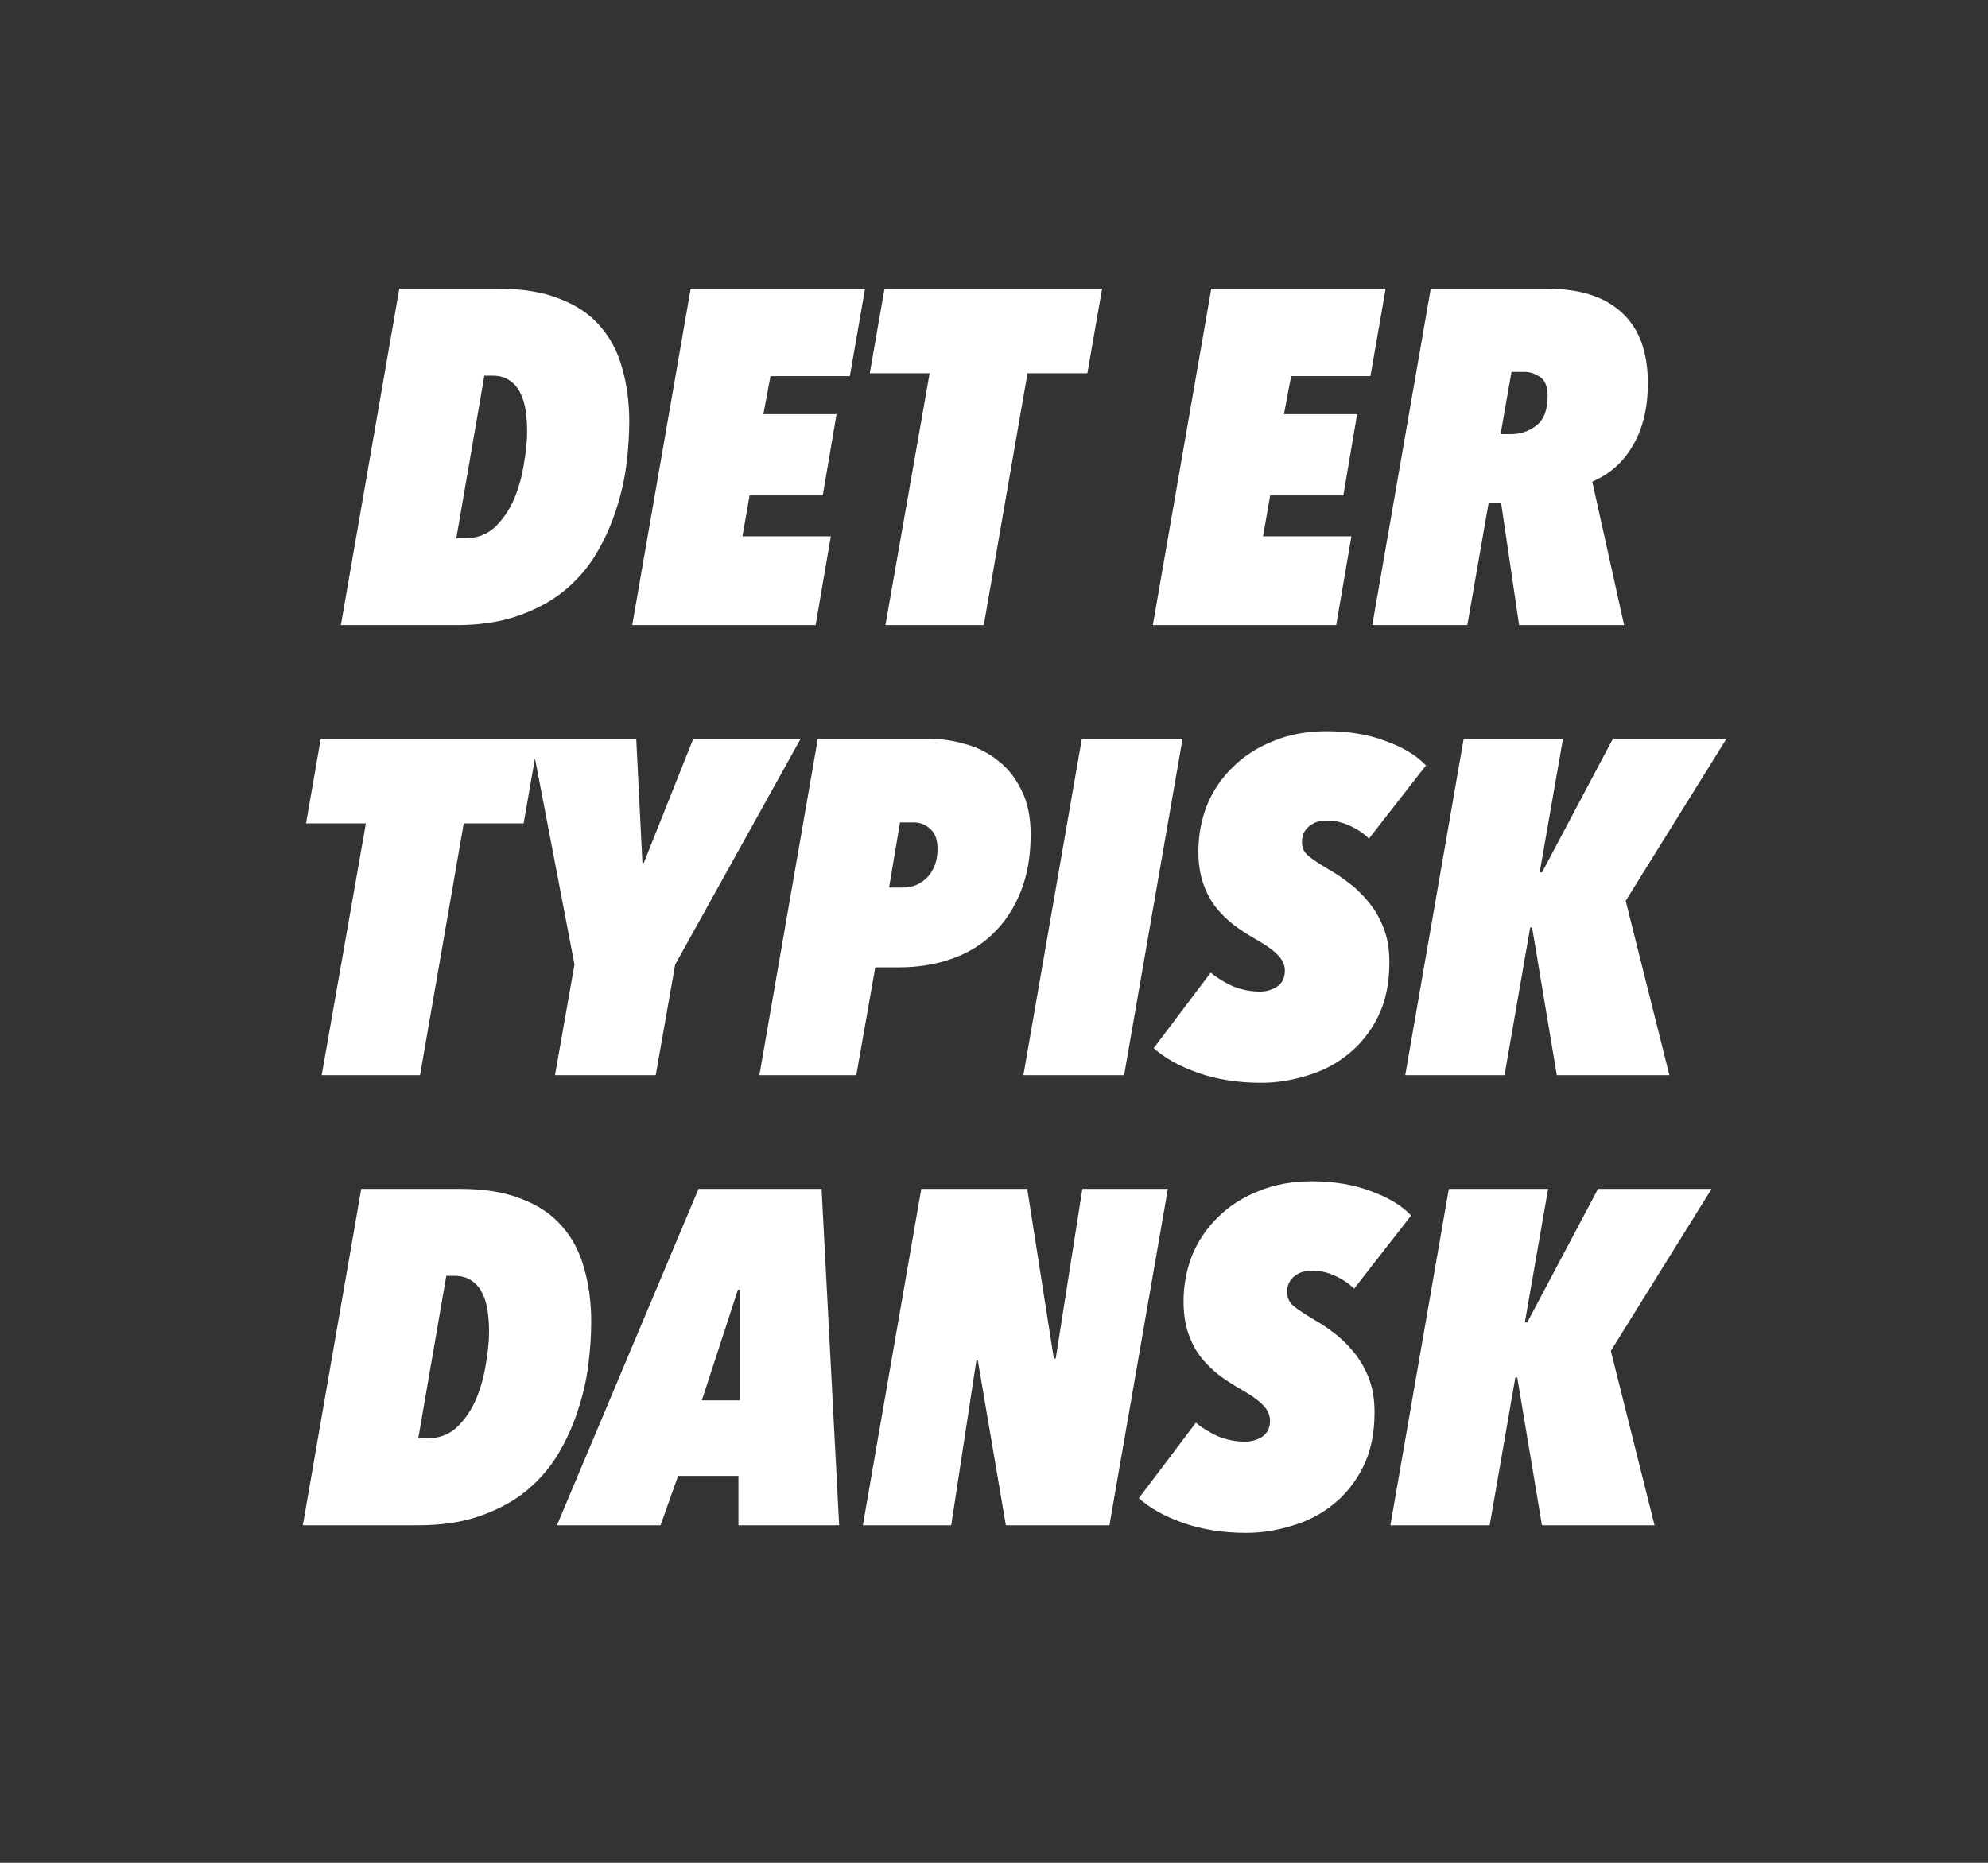 <svg width="159" height="149" viewBox="0 0 159 149" fill="none" xmlns="http://www.w3.org/2000/svg">
<rect x="0" y="0" width="159" height="149" fill="#333333" stroke="none"/>
<g clip-path="url(#clip0_5081_232192)">
<path d="M27.262 50L31.936 23.096H39.878C41.803 23.096 43.424 23.362 44.742 23.894C46.084 24.401 47.161 25.123 47.972 26.06C48.808 26.997 49.403 28.125 49.758 29.442C50.138 30.734 50.328 32.165 50.328 33.736C50.328 34.8 50.252 35.94 50.1 37.156C49.948 38.372 49.669 39.588 49.264 40.804C48.884 41.995 48.364 43.147 47.706 44.262C47.047 45.377 46.198 46.365 45.16 47.226C44.146 48.062 42.918 48.733 41.474 49.24C40.055 49.747 38.396 50 36.496 50H27.262ZM42.158 34.496C42.158 33.939 42.12 33.394 42.044 32.862C41.968 32.33 41.828 31.861 41.626 31.456C41.423 31.025 41.132 30.683 40.752 30.43C40.397 30.177 39.941 30.05 39.384 30.05H38.738L36.496 43.046H37.218C38.155 43.046 38.94 42.755 39.574 42.172C40.207 41.564 40.714 40.829 41.094 39.968C41.474 39.081 41.74 38.144 41.892 37.156C42.069 36.168 42.158 35.281 42.158 34.496ZM67.97 30.088H61.624L61.054 33.128H66.906L65.804 39.626H59.952L59.382 42.894H66.45L65.234 50H50.566L55.24 23.096H69.186L67.97 30.088ZM86.967 29.86H82.179L78.683 50H70.817L74.351 29.86H69.563L70.741 23.096H88.145L86.967 29.86ZM109.607 30.088H103.261L102.691 33.128H108.543L107.441 39.626H101.589L101.019 42.894H108.087L106.871 50H92.203L96.877 23.096H110.823L109.607 30.088ZM131.796 30.658C131.796 32.609 131.403 34.255 130.618 35.598C129.858 36.941 128.768 37.916 127.35 38.524L129.896 50H121.498L120.054 40.196H119.066L117.356 50H109.756L114.43 23.096H123.74C126.349 23.096 128.338 23.729 129.706 24.996C131.099 26.263 131.796 28.15 131.796 30.658ZM123.778 31.684C123.778 30.899 123.562 30.379 123.132 30.126C122.726 29.873 122.334 29.746 121.954 29.746H120.89L120.016 34.724H120.852C121.612 34.724 122.283 34.496 122.866 34.04C123.474 33.584 123.778 32.799 123.778 31.684ZM41.879 65.86H37.091L33.595 86H25.729L29.263 65.86H24.475L25.653 59.096H43.057L41.879 65.86ZM52.444 86H44.388L45.946 77.146L42.487 59.096H50.886L51.38 69.014H51.493L55.446 59.096H64.034L54.002 77.146L52.444 86ZM82.432 66.734C82.432 68.482 82.166 70.015 81.634 71.332C81.102 72.649 80.368 73.764 79.43 74.676C78.518 75.563 77.416 76.234 76.124 76.69C74.832 77.146 73.426 77.374 71.906 77.374H70.006L68.486 86H60.734L65.408 59.096H74.338C75.276 59.096 76.226 59.235 77.188 59.514C78.151 59.767 79.012 60.198 79.772 60.806C80.558 61.389 81.191 62.174 81.672 63.162C82.179 64.125 82.432 65.315 82.432 66.734ZM74.984 67.912C74.984 67.177 74.794 66.645 74.414 66.316C74.034 65.961 73.604 65.784 73.122 65.784H71.982L71.108 70.99H72.21C72.996 70.99 73.654 70.711 74.186 70.154C74.718 69.571 74.984 68.824 74.984 67.912ZM89.906 86H81.85L86.524 59.096H94.58L89.906 86ZM109.489 67.076C109.084 66.671 108.577 66.329 107.969 66.05C107.361 65.771 106.766 65.632 106.183 65.632C105.955 65.632 105.715 65.657 105.461 65.708C105.233 65.759 105.018 65.86 104.815 66.012C104.613 66.139 104.448 66.316 104.321 66.544C104.195 66.747 104.131 67.013 104.131 67.342C104.131 67.798 104.296 68.165 104.625 68.444C104.955 68.723 105.525 69.103 106.335 69.584C106.791 69.837 107.285 70.167 107.817 70.572C108.375 70.977 108.894 71.471 109.375 72.054C109.882 72.637 110.3 73.333 110.629 74.144C110.959 74.955 111.123 75.892 111.123 76.956C111.123 78.653 110.819 80.11 110.211 81.326C109.603 82.542 108.805 83.543 107.817 84.328C106.855 85.113 105.753 85.683 104.511 86.038C103.295 86.418 102.079 86.608 100.863 86.608C99.014 86.608 97.329 86.342 95.809 85.81C94.314 85.278 93.136 84.619 92.275 83.834L96.835 77.792C97.342 78.223 97.937 78.59 98.621 78.894C99.331 79.173 100.04 79.312 100.749 79.312C101.256 79.312 101.712 79.185 102.117 78.932C102.548 78.653 102.763 78.223 102.763 77.64C102.763 77.209 102.599 76.817 102.269 76.462C101.94 76.082 101.332 75.639 100.445 75.132C99.862 74.803 99.293 74.435 98.735 74.03C98.178 73.599 97.684 73.118 97.253 72.586C96.823 72.029 96.481 71.383 96.227 70.648C95.974 69.913 95.847 69.065 95.847 68.102C95.847 66.81 96.075 65.581 96.531 64.416C97.013 63.251 97.697 62.237 98.583 61.376C99.47 60.489 100.547 59.793 101.813 59.286C103.08 58.754 104.511 58.488 106.107 58.488C107.881 58.488 109.464 58.754 110.857 59.286C112.251 59.793 113.315 60.439 114.049 61.224L109.489 67.076ZM130.023 72.054L133.519 86H124.513L122.537 74.182H122.385L120.333 86H112.391L117.065 59.096H125.007L123.145 69.774H123.335L128.997 59.096H138.079L130.023 72.054ZM24.219 122L28.893 95.096H36.835C38.76 95.096 40.381 95.362 41.699 95.894C43.041 96.401 44.118 97.123 44.929 98.06C45.765 98.997 46.36 100.125 46.715 101.442C47.095 102.734 47.285 104.165 47.285 105.736C47.285 106.8 47.209 107.94 47.057 109.156C46.905 110.372 46.626 111.588 46.221 112.804C45.841 113.995 45.321 115.147 44.663 116.262C44.004 117.377 43.155 118.365 42.117 119.226C41.103 120.062 39.875 120.733 38.431 121.24C37.012 121.747 35.353 122 33.453 122H24.219ZM39.115 106.496C39.115 105.939 39.077 105.394 39.001 104.862C38.925 104.33 38.785 103.861 38.583 103.456C38.38 103.025 38.089 102.683 37.709 102.43C37.354 102.177 36.898 102.05 36.341 102.05H35.695L33.453 115.046H34.175C35.112 115.046 35.897 114.755 36.531 114.172C37.164 113.564 37.671 112.829 38.051 111.968C38.431 111.081 38.697 110.144 38.849 109.156C39.026 108.168 39.115 107.281 39.115 106.496ZM59.06 118.048H54.234L52.828 122H44.544L55.868 95.096H65.71L67.116 122H59.06V118.048ZM56.134 112.006H59.174V103.152H59.022L56.134 112.006ZM88.732 122H80.448L78.206 108.814H78.092L76.078 122H69.01L73.684 95.096H82.158L84.286 108.662H84.438L86.566 95.096H93.406L88.732 122ZM108.302 103.076C107.896 102.671 107.39 102.329 106.782 102.05C106.174 101.771 105.578 101.632 104.996 101.632C104.768 101.632 104.527 101.657 104.274 101.708C104.046 101.759 103.83 101.86 103.628 102.012C103.425 102.139 103.26 102.316 103.134 102.544C103.007 102.747 102.944 103.013 102.944 103.342C102.944 103.798 103.108 104.165 103.438 104.444C103.767 104.723 104.337 105.103 105.148 105.584C105.604 105.837 106.098 106.167 106.63 106.572C107.187 106.977 107.706 107.471 108.188 108.054C108.694 108.637 109.112 109.333 109.442 110.144C109.771 110.955 109.936 111.892 109.936 112.956C109.936 114.653 109.632 116.11 109.024 117.326C108.416 118.542 107.618 119.543 106.63 120.328C105.667 121.113 104.565 121.683 103.324 122.038C102.108 122.418 100.892 122.608 99.676 122.608C97.826 122.608 96.142 122.342 94.622 121.81C93.127 121.278 91.949 120.619 91.088 119.834L95.648 113.792C96.154 114.223 96.75 114.59 97.434 114.894C98.143 115.173 98.852 115.312 99.562 115.312C100.068 115.312 100.524 115.185 100.93 114.932C101.36 114.653 101.576 114.223 101.576 113.64C101.576 113.209 101.411 112.817 101.082 112.462C100.752 112.082 100.144 111.639 99.258 111.132C98.675 110.803 98.105 110.435 97.548 110.03C96.99 109.599 96.496 109.118 96.066 108.586C95.635 108.029 95.293 107.383 95.04 106.648C94.786 105.913 94.66 105.065 94.66 104.102C94.66 102.81 94.888 101.581 95.344 100.416C95.825 99.251 96.509 98.237 97.396 97.376C98.282 96.489 99.359 95.793 100.626 95.286C101.892 94.754 103.324 94.488 104.92 94.488C106.693 94.488 108.276 94.754 109.67 95.286C111.063 95.793 112.127 96.439 112.862 97.224L108.302 103.076ZM128.835 108.054L132.331 122H123.325L121.349 110.182H121.197L119.145 122H111.203L115.877 95.096H123.819L121.957 105.774H122.147L127.809 95.096H136.891L128.835 108.054Z" fill="white"/>
</g>
<defs>
<clipPath id="clip0_5081_232192">
<rect width="159" height="149" fill="white"/>
</clipPath>
</defs>
</svg>
